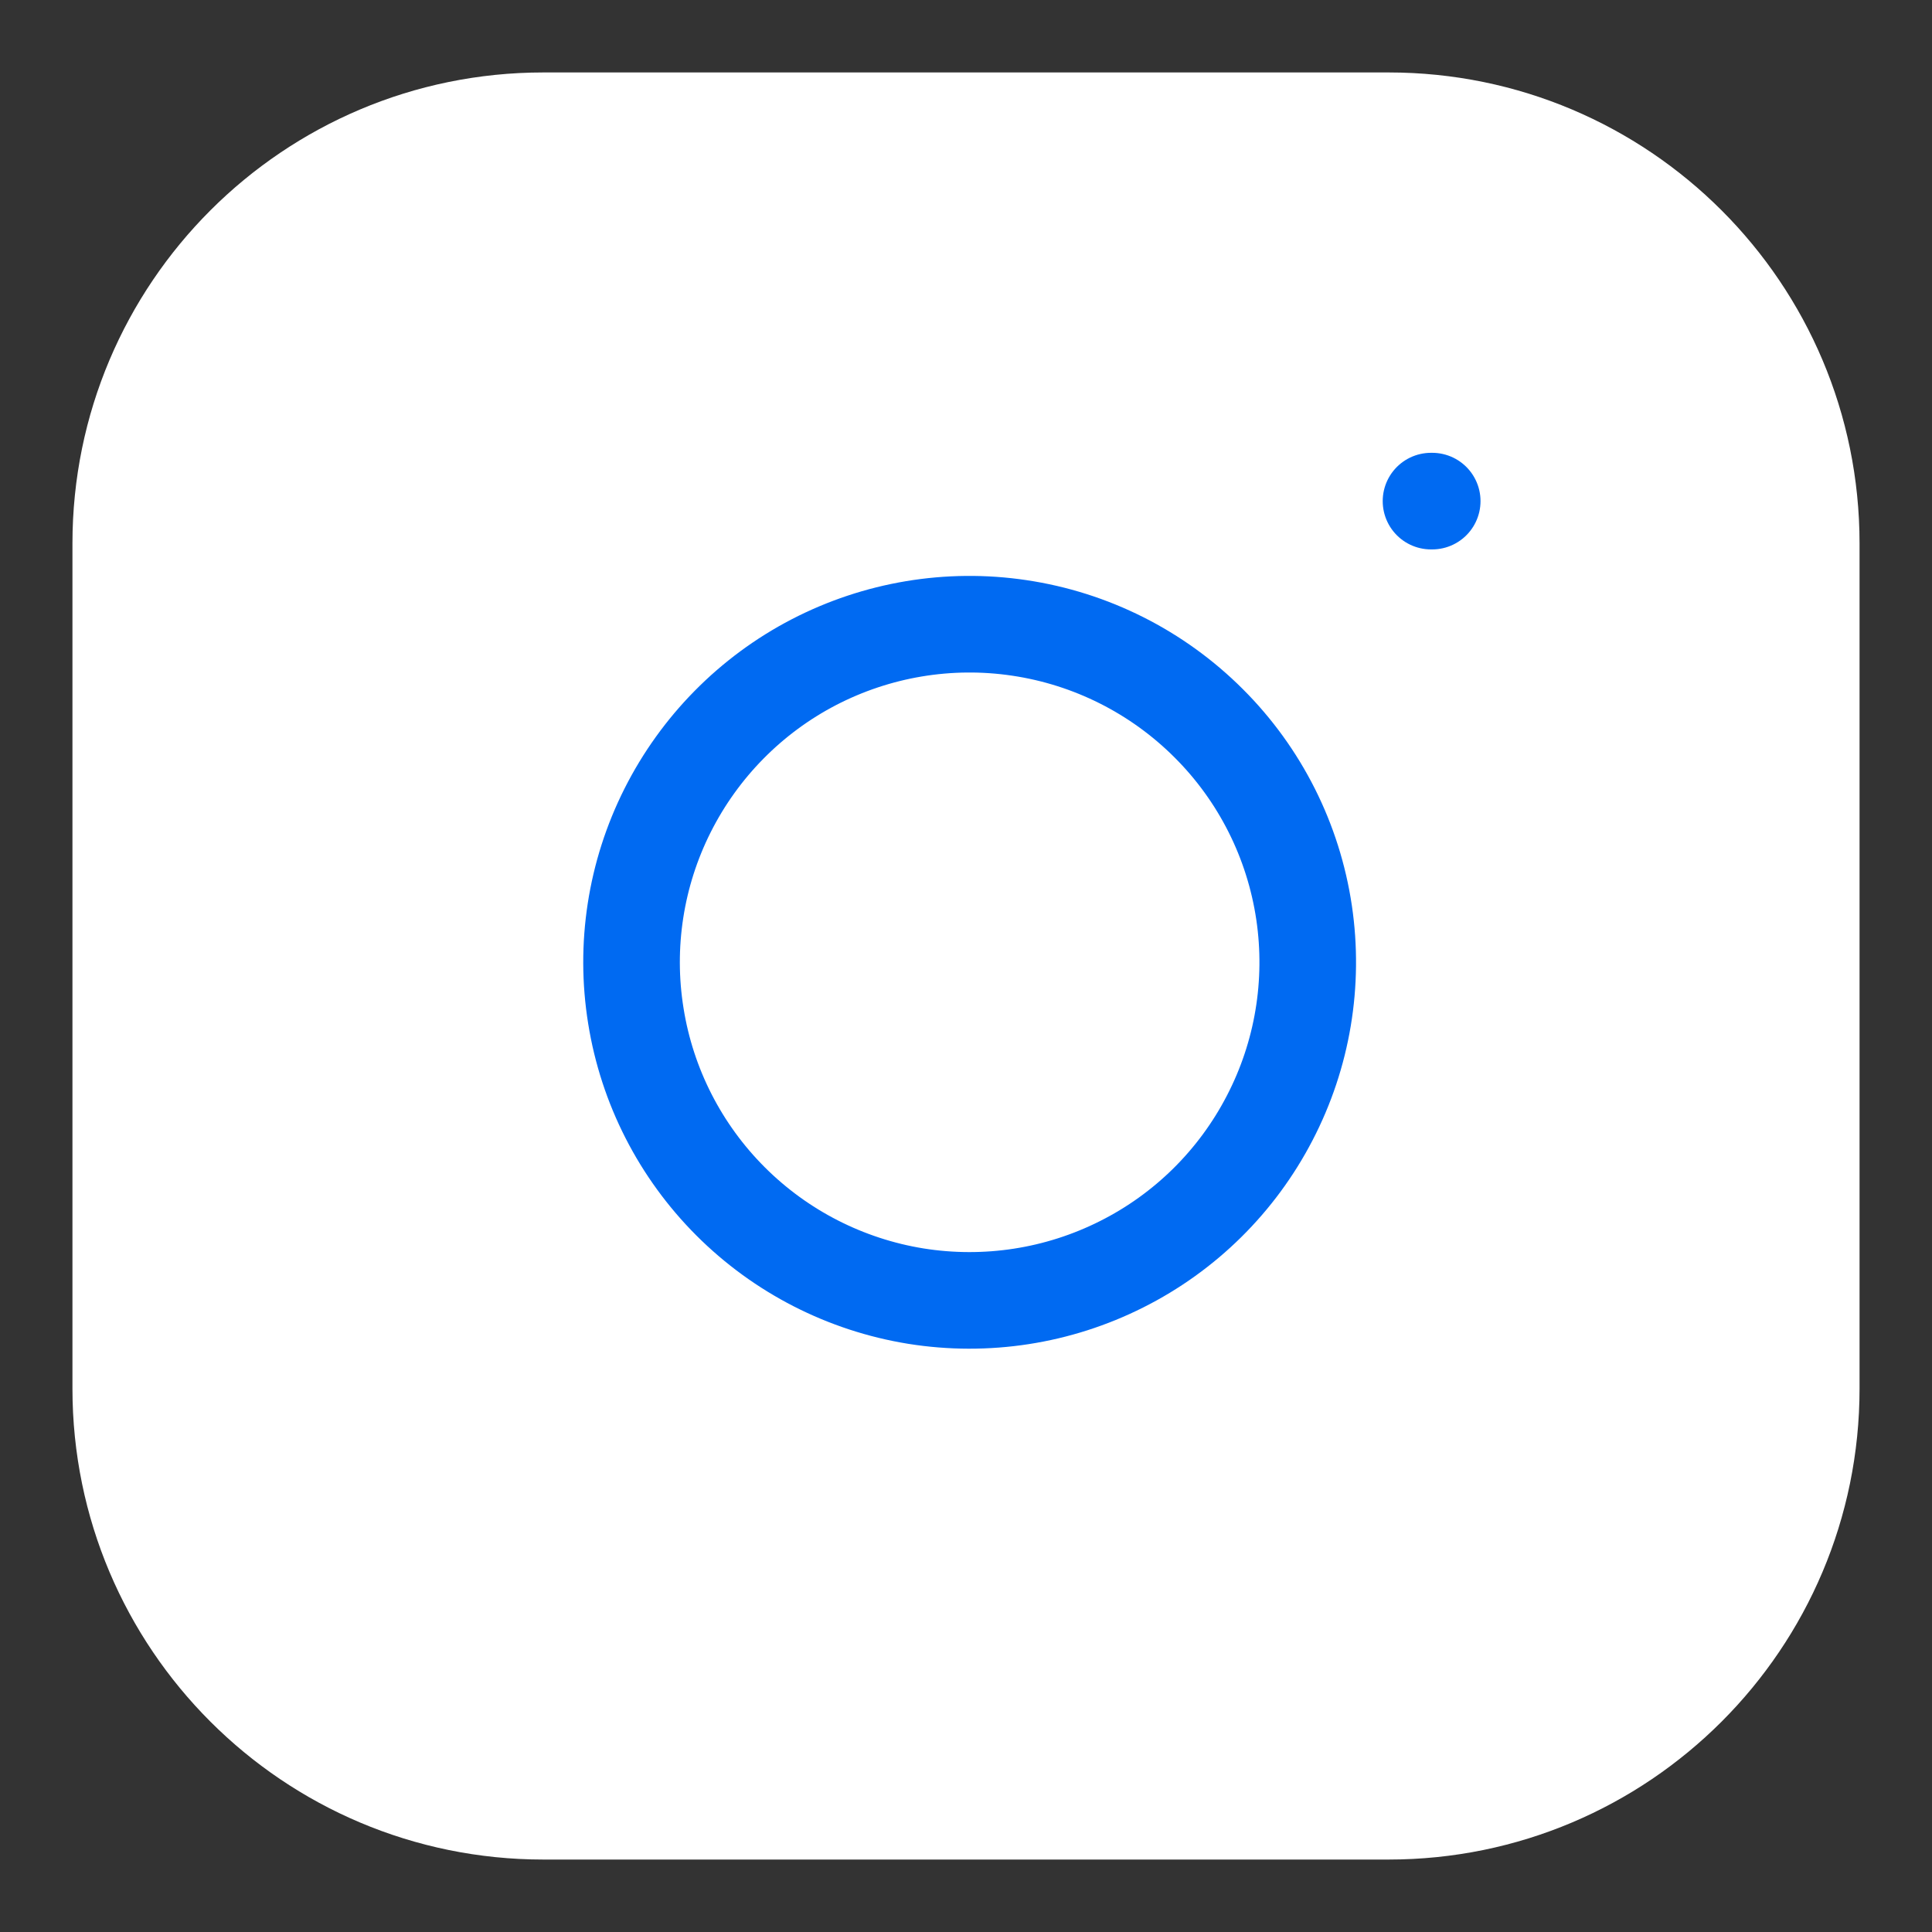 <svg xmlns="http://www.w3.org/2000/svg" width="16" height="16" viewBox="0 0 16 16" fill="none"><rect x="0" y="0" width="16" height="16" fill="#333333" stroke="none"/><path d="M11.5 1H4.5C2.567 1 1 2.567 1 4.5V11.5C1 13.433 2.567 15 4.5 15H11.5C13.433 15 15 13.433 15 11.5V4.5C15 2.567 13.433 1 11.5 1Z" fill="white" stroke="white" stroke-width="0.8" stroke-linecap="round" stroke-linejoin="round"></path><path d="M10.8 7.559C10.886 8.141 10.787 8.736 10.515 9.259C10.244 9.782 9.815 10.206 9.289 10.47C8.763 10.735 8.167 10.827 7.585 10.734C7.004 10.64 6.467 10.366 6.05 9.949C5.634 9.533 5.359 8.996 5.266 8.414C5.172 7.833 5.264 7.237 5.529 6.711C5.794 6.185 6.218 5.755 6.74 5.484C7.263 5.213 7.858 5.113 8.441 5.2C9.035 5.288 9.585 5.565 10.01 5.99C10.435 6.414 10.712 6.964 10.8 7.559Z" stroke="#006AF2" stroke-width="0.8" stroke-linecap="round" stroke-linejoin="round"></path><path d="M11.851 4.15H11.861" stroke="#006AF2" stroke-width="0.8" stroke-linecap="round" stroke-linejoin="round"></path></svg>